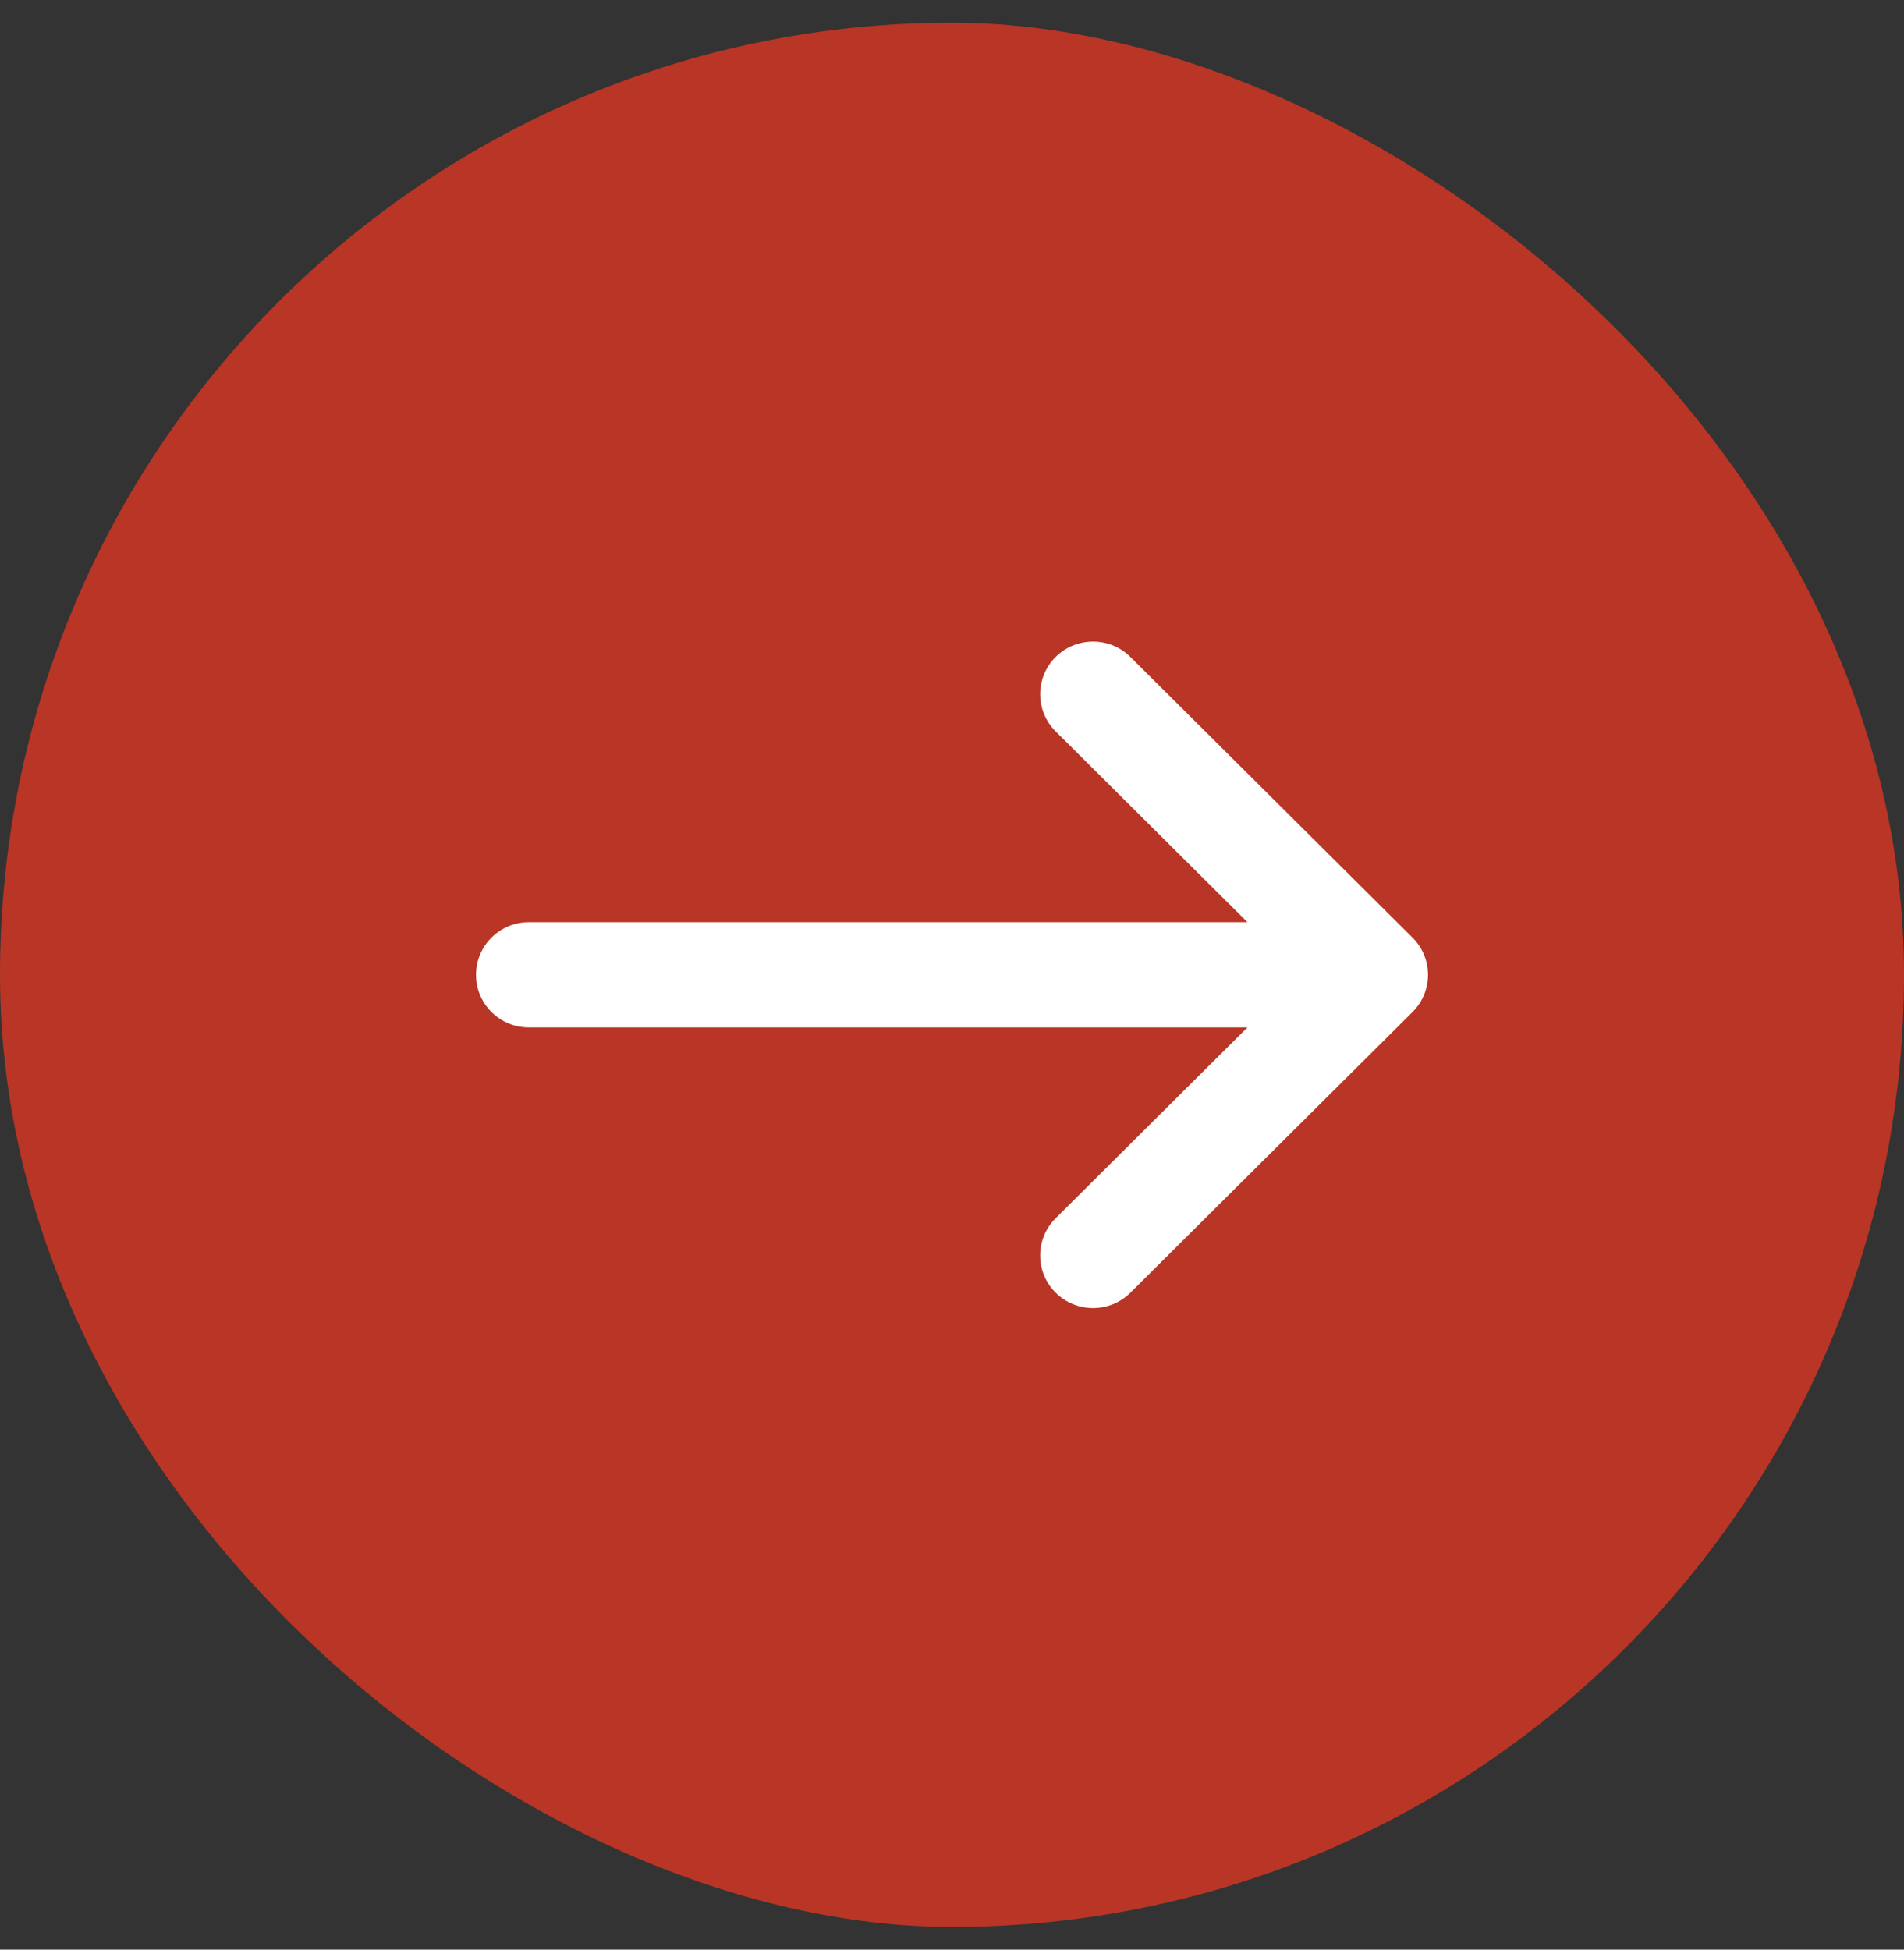 <svg width="42" height="43" viewBox="0 0 42 43" fill="none" xmlns="http://www.w3.org/2000/svg">
<rect x="0" y="0" width="42" height="43" fill="#333333" stroke="none"/>
<rect width="42" height="42" rx="21" transform="matrix(0 -1 -1 0 42 42.5)" fill="#B93526"/>
<path fill-rule="evenodd" clip-rule="evenodd" d="M31.158 22.321C31.614 21.867 31.614 21.133 31.158 20.679L24.936 14.49C24.48 14.037 23.742 14.037 23.286 14.49C22.831 14.943 22.831 15.678 23.286 16.131L27.517 20.339H11.667C11.022 20.339 10.5 20.859 10.5 21.5C10.5 22.141 11.022 22.66 11.667 22.66H27.517L23.286 26.869C22.831 27.322 22.831 28.057 23.286 28.51C23.742 28.963 24.48 28.963 24.936 28.51L31.158 22.321Z" fill="white"/>
</svg>
